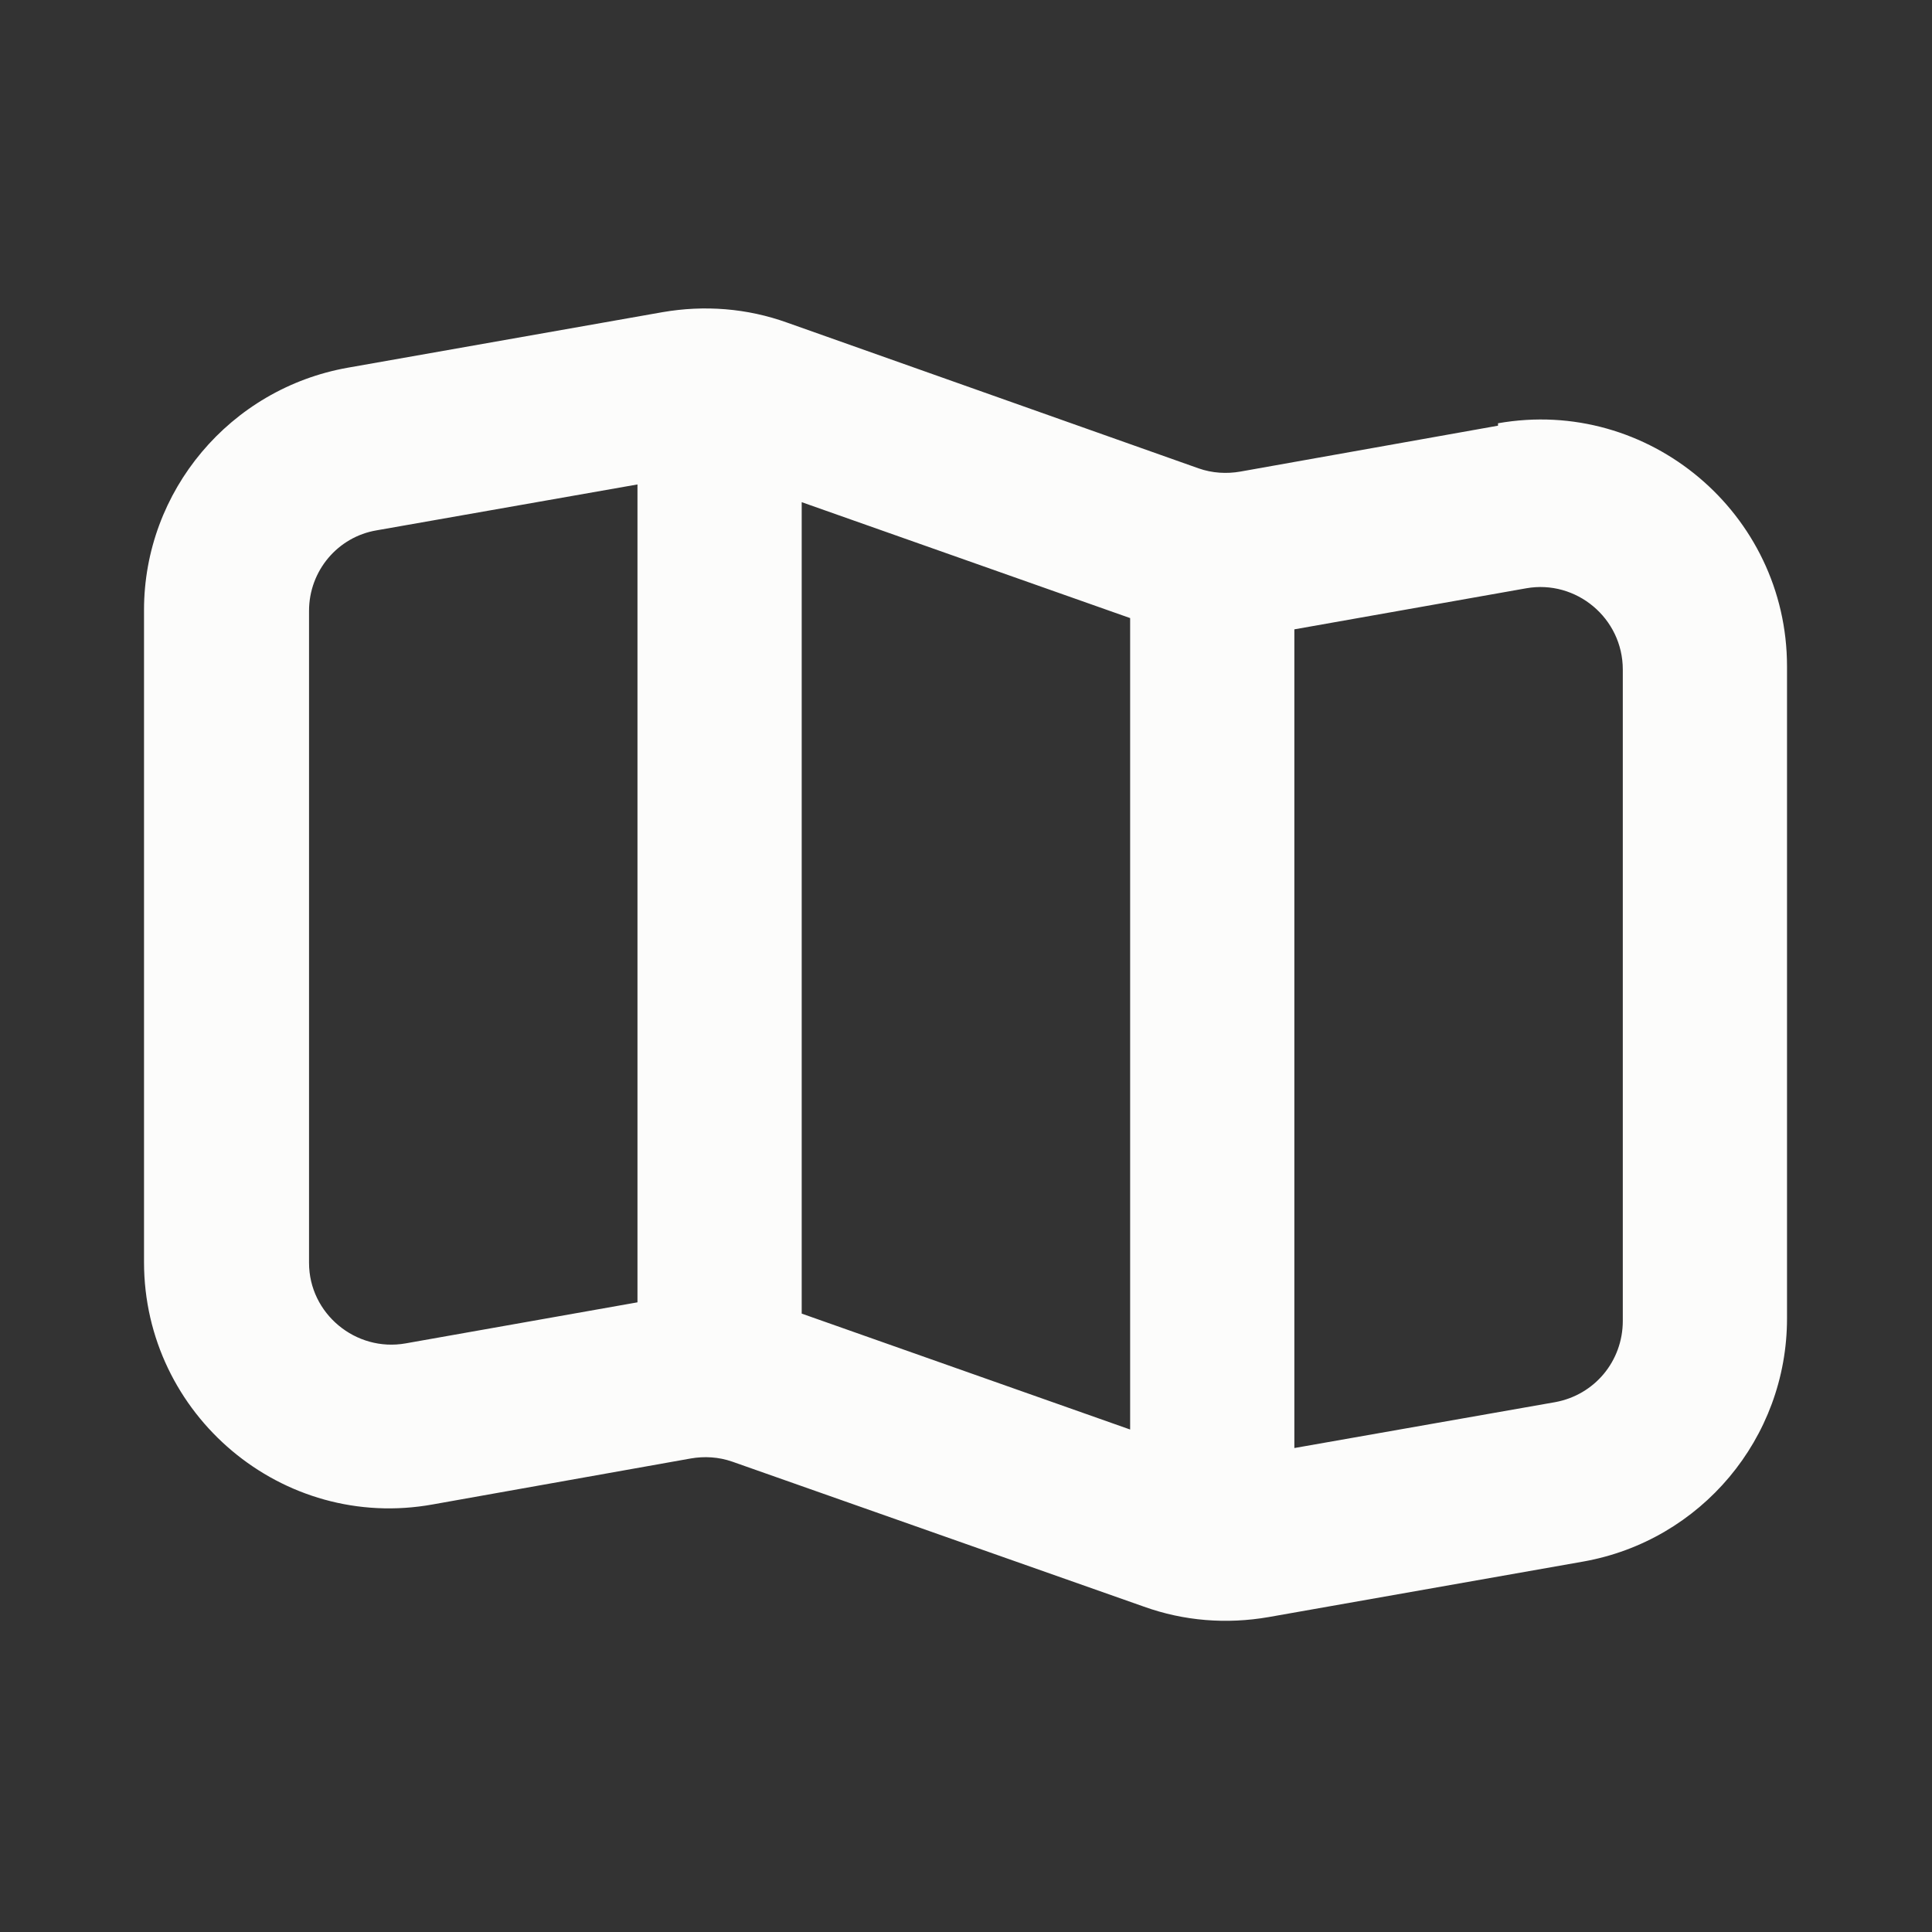 <svg width="24" height="24" viewBox="0 0 24 24" fill="none" xmlns="http://www.w3.org/2000/svg">
<rect x="0" y="0" width="24" height="24" fill="#333333" stroke="none"/>
<path d="M20.159 16.408C20.159 16.908 19.809 17.328 19.319 17.418L16.079 17.988V7.818L18.959 7.308C19.579 7.198 20.159 7.678 20.159 8.318V16.418V16.408ZM14.039 17.758L9.959 16.318V6.238L14.039 7.678V17.758ZM7.919 16.178L5.039 16.688C4.419 16.798 3.839 16.318 3.839 15.688V7.588C3.839 7.088 4.199 6.668 4.679 6.588L7.919 6.018V16.188V16.178ZM18.609 5.288L15.409 5.858C15.239 5.888 15.059 5.878 14.889 5.818L9.779 4.008C9.279 3.828 8.749 3.788 8.229 3.878L4.319 4.568C2.859 4.828 1.789 6.098 1.789 7.578V15.678C1.789 17.578 3.509 19.028 5.379 18.688L8.579 18.118C8.749 18.088 8.929 18.098 9.099 18.158L14.209 19.958C14.709 20.138 15.239 20.178 15.759 20.088L19.669 19.398C21.129 19.138 22.199 17.868 22.199 16.378V8.278C22.199 6.378 20.479 4.928 18.609 5.258" fill="#FCFCFB"/>
</svg>
